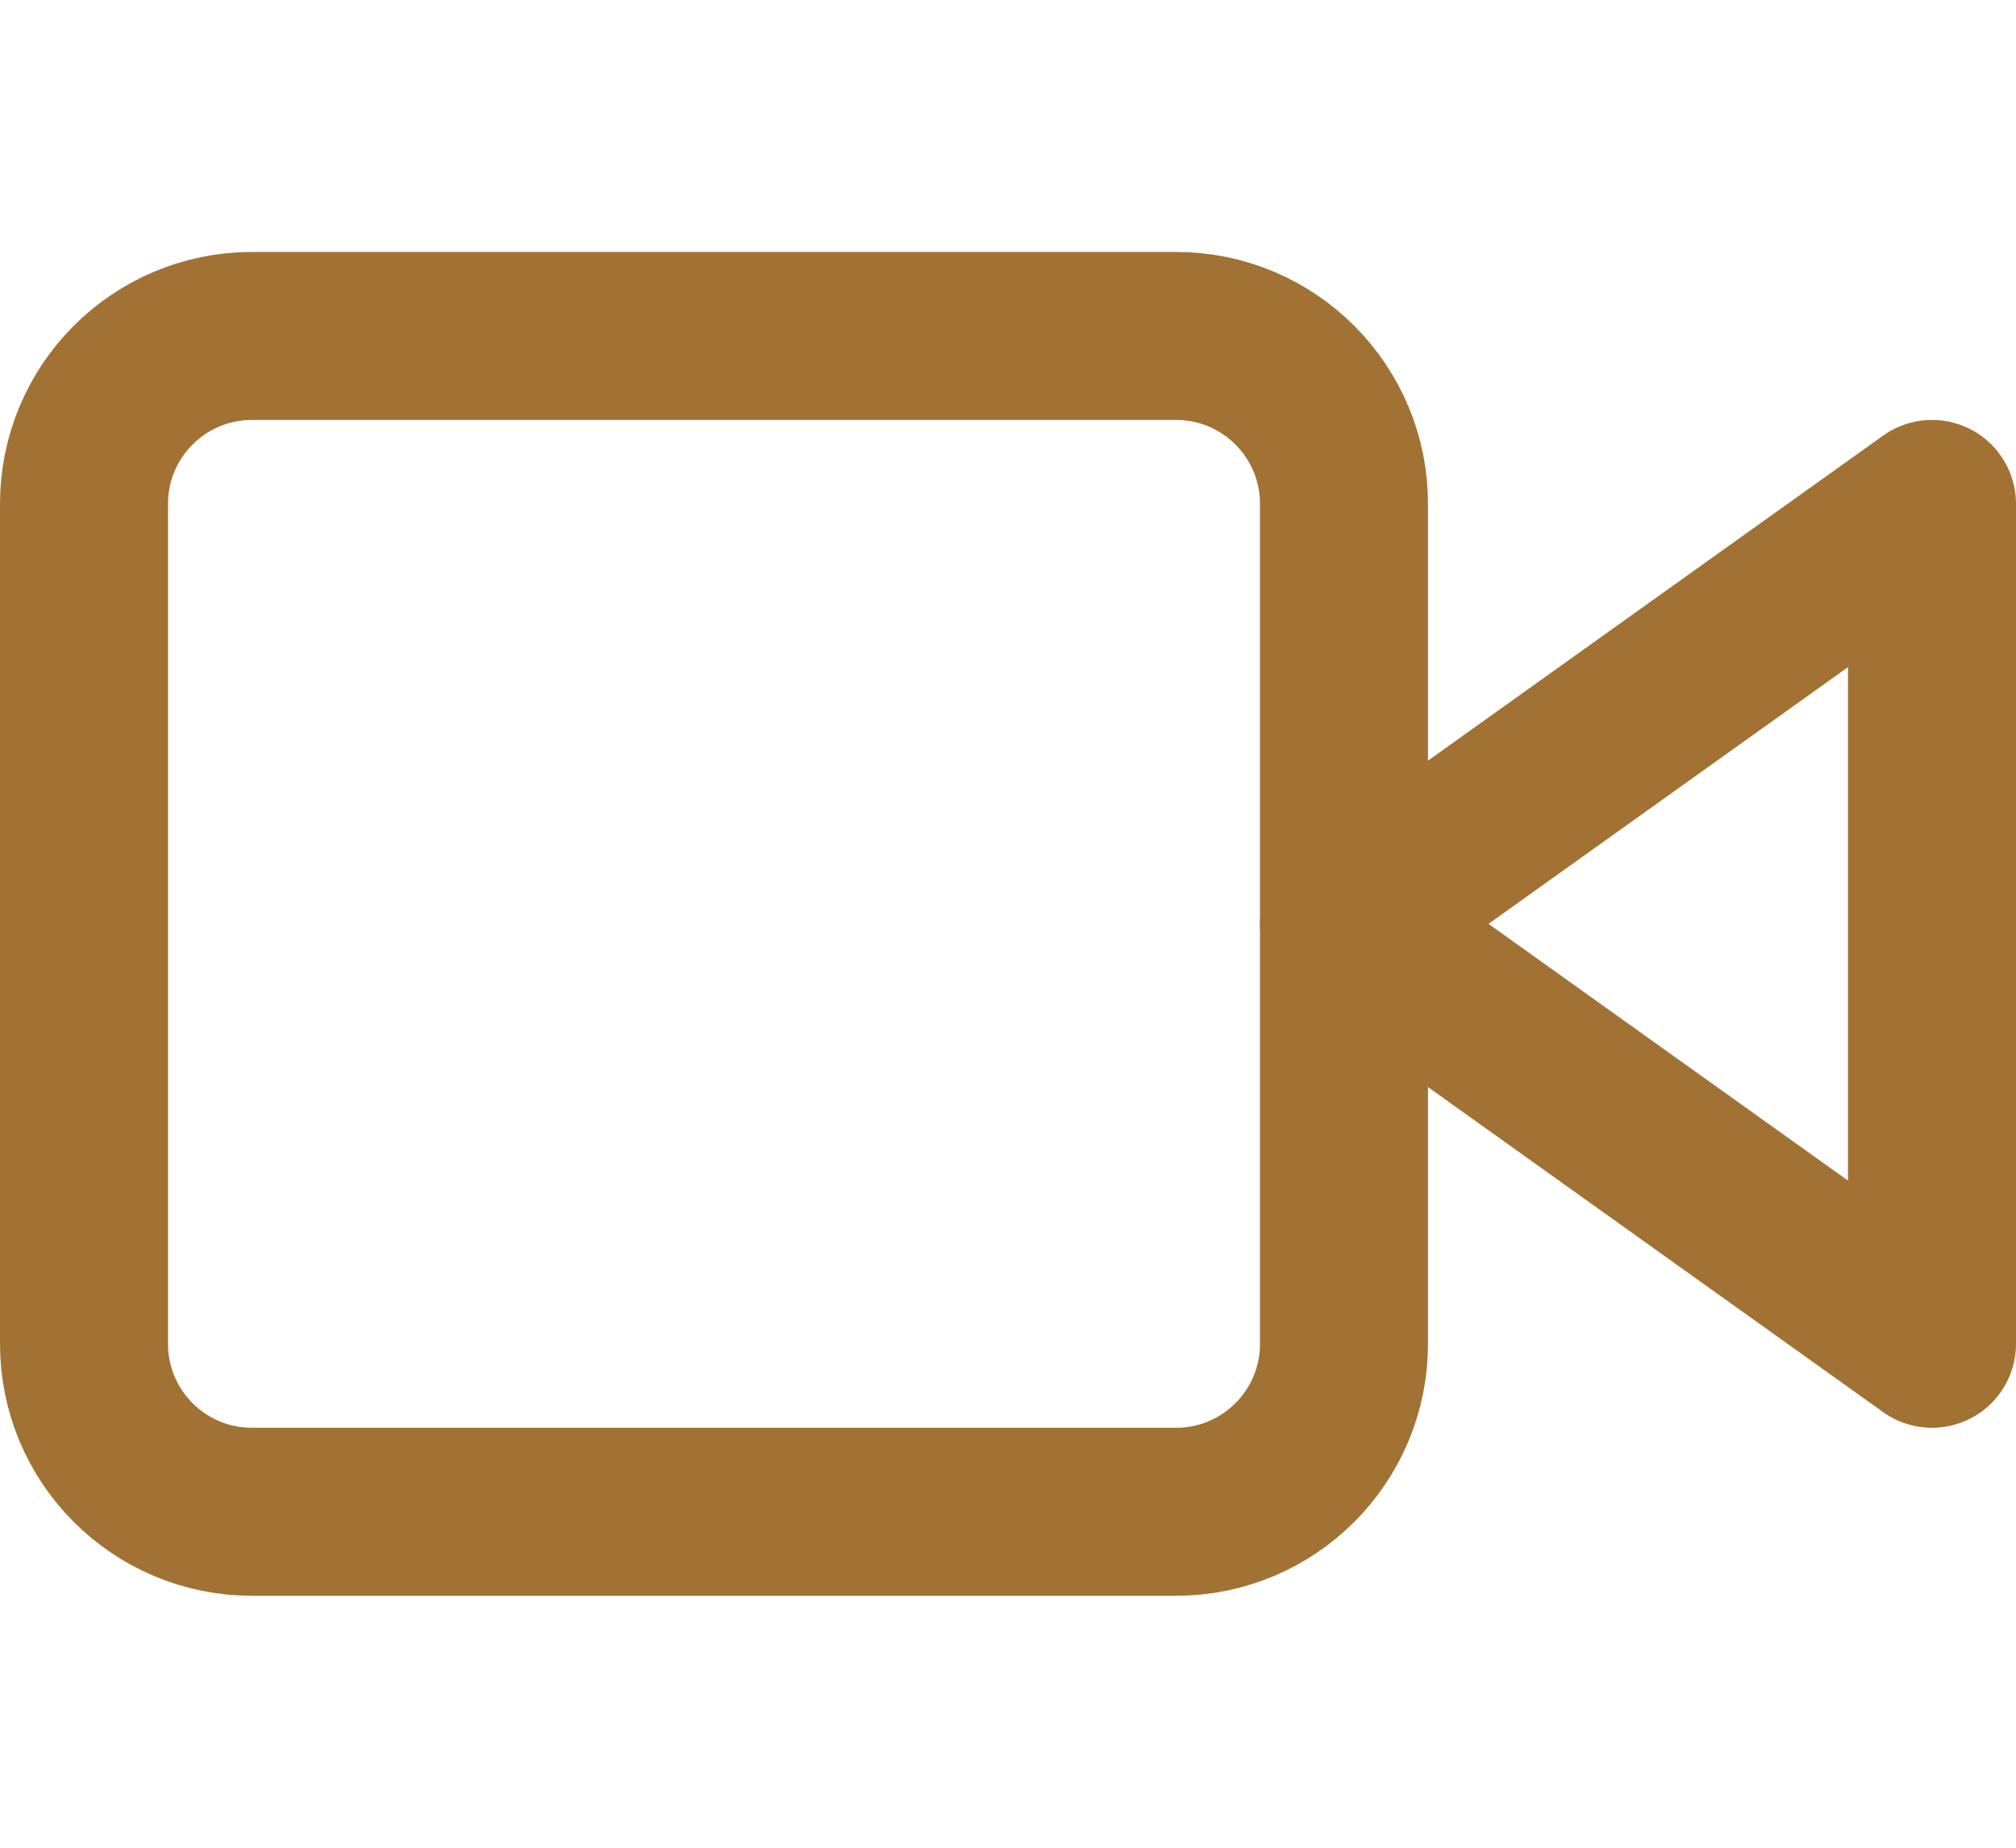 <?xml version="1.0" encoding="UTF-8"?> <svg xmlns="http://www.w3.org/2000/svg" width="24" height="22" viewBox="0 0 24 22" fill="none"><g id="Picto/VidÃ©o"><g id="Vector"><path d="M23 6L16 11L23 16V6Z" stroke="#A17234" stroke-width="2" stroke-linecap="round" stroke-linejoin="round"></path><path d="M14 4H3C1.895 4 1 4.895 1 6V16C1 17.105 1.895 18 3 18H14C15.105 18 16 17.105 16 16V6C16 4.895 15.105 4 14 4Z" stroke="#A17234" stroke-width="2" stroke-linecap="round" stroke-linejoin="round"></path></g></g></svg> 